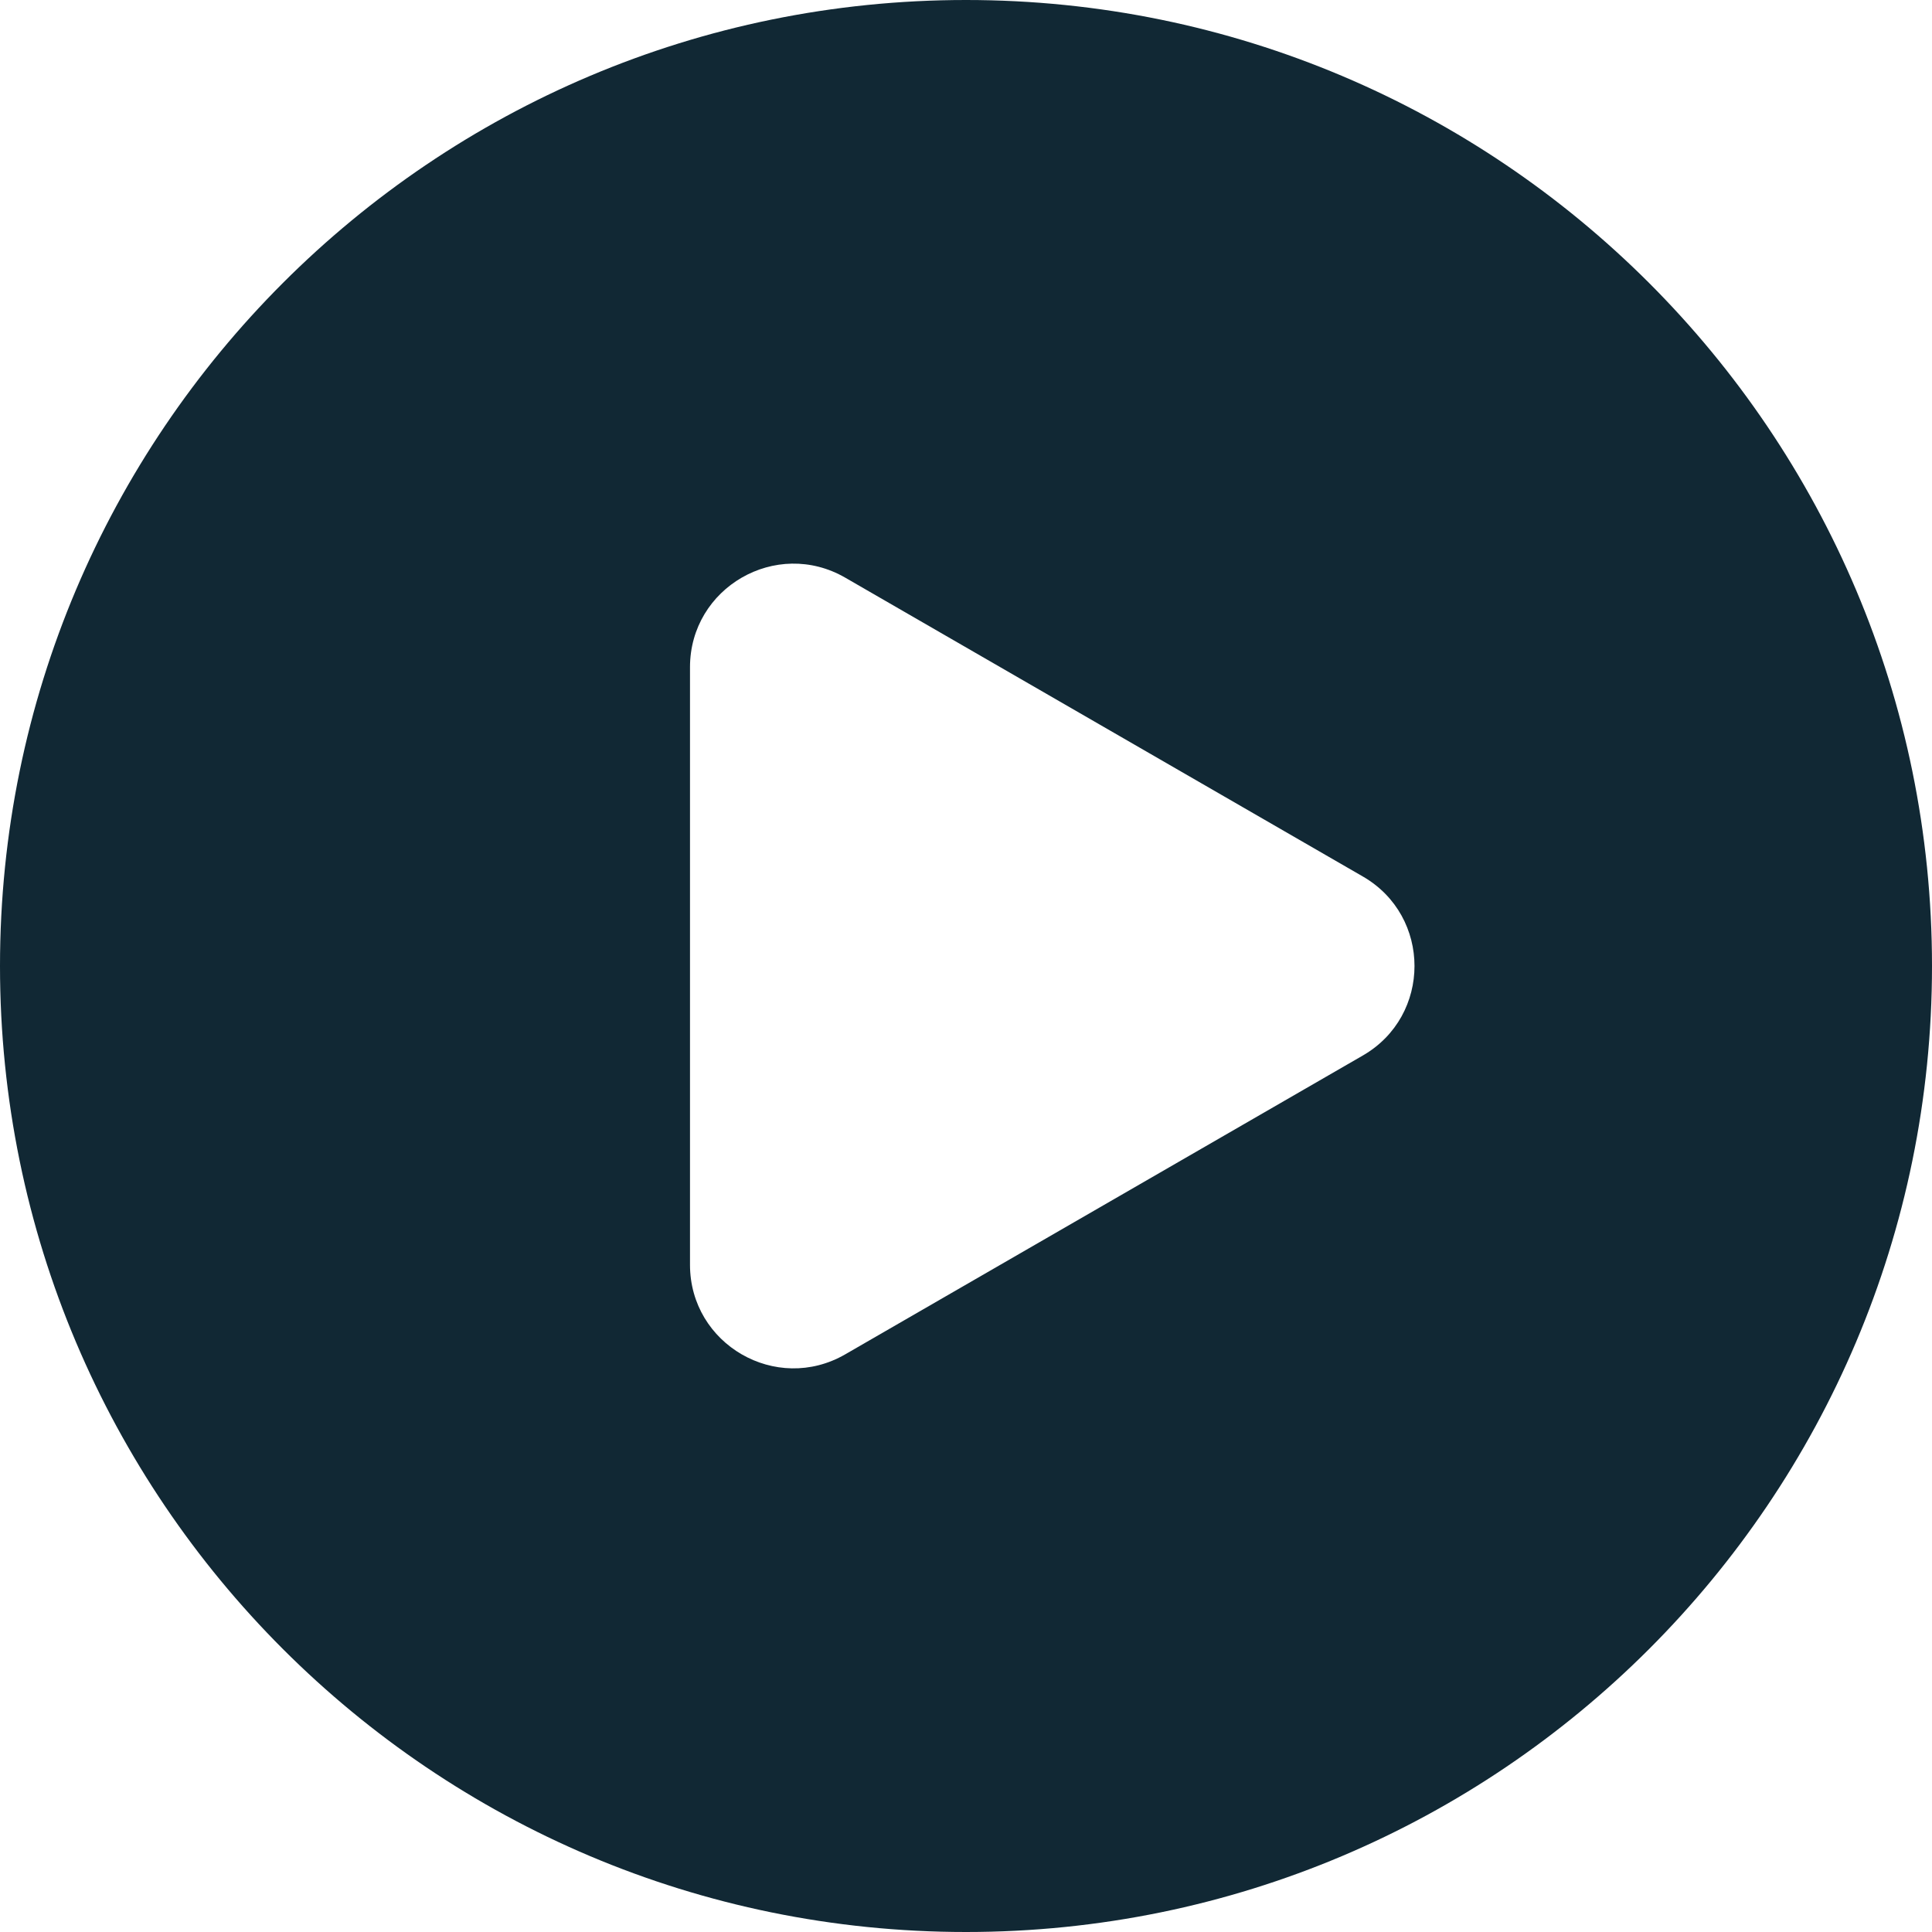 <svg width="14" height="14" viewBox="0 0 14 14" fill="none" xmlns="http://www.w3.org/2000/svg">
<path d="M7 0C10.866 0 14 3.134 14 7C14 10.866 10.866 14 7 14C3.134 14 0 10.866 0 7C0 3.134 3.134 0 7 0ZM6.125 4.186C5.625 3.897 5 4.258 5 4.835V9.165C5 9.742 5.625 10.103 6.125 9.814L9.875 7.649C10.375 7.361 10.375 6.639 9.875 6.351L6.125 4.186Z" fill="#112834"/>
</svg>
